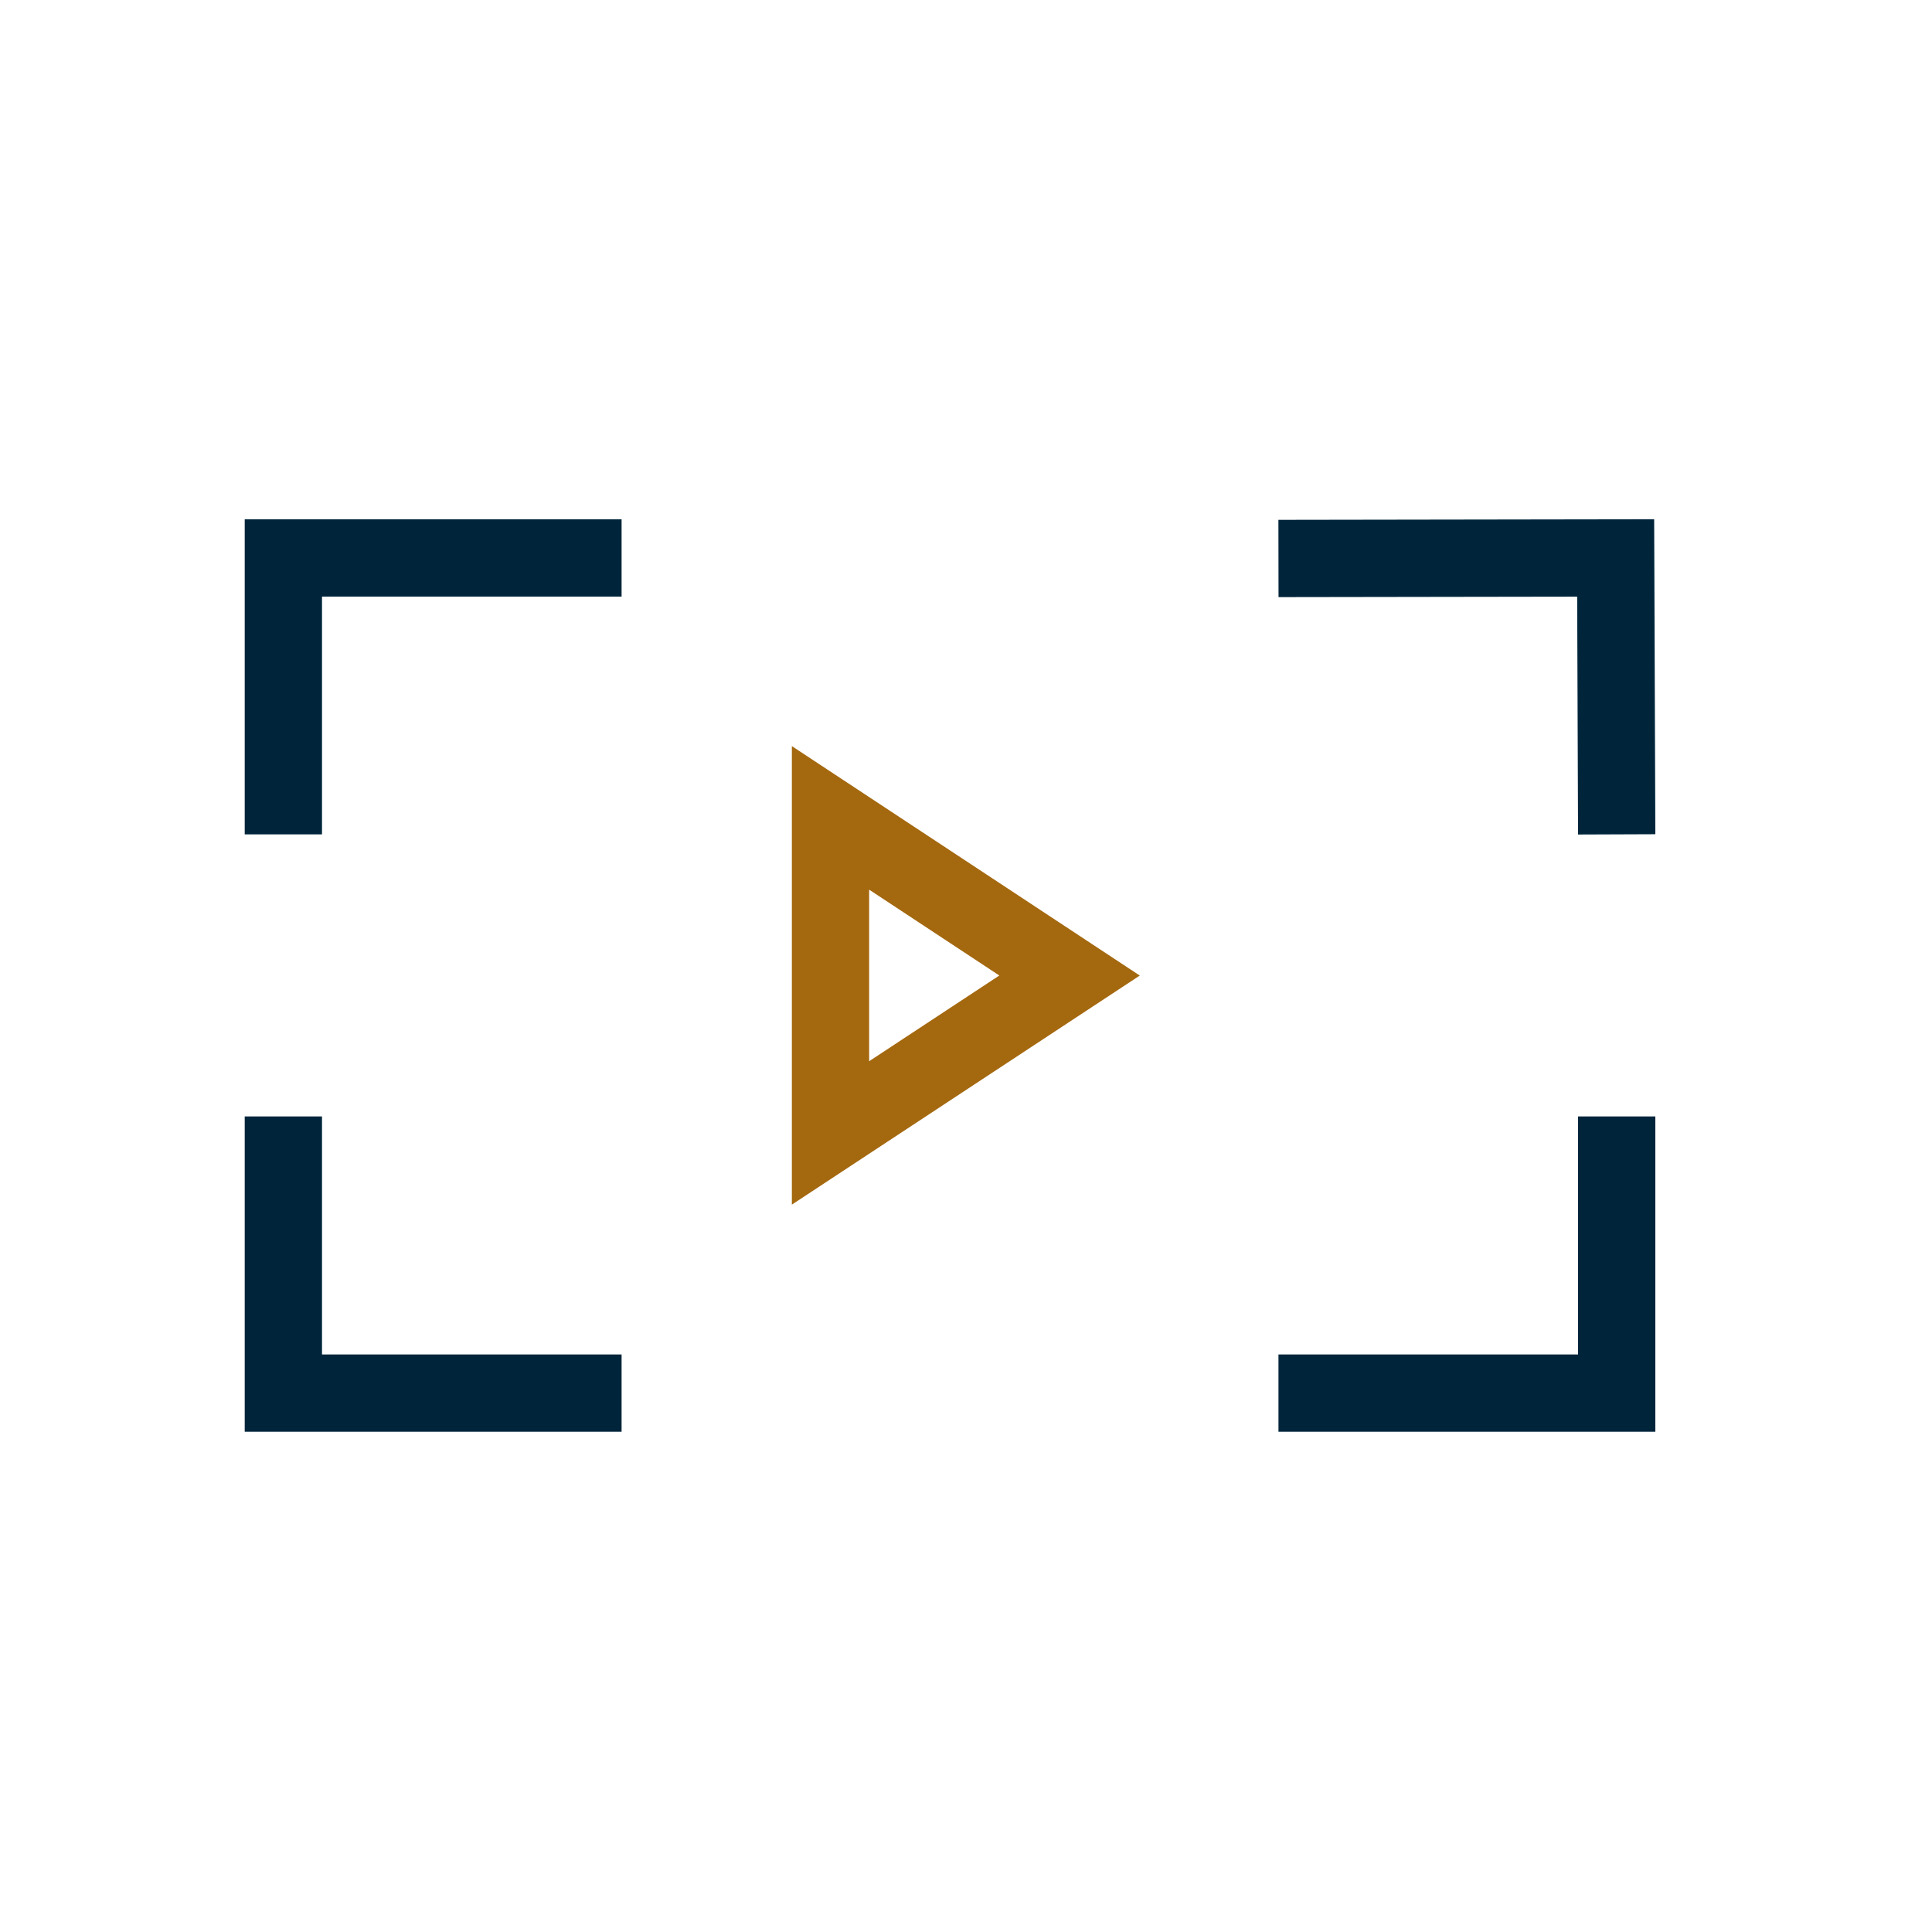<?xml version="1.0" encoding="UTF-8"?><svg id="Layer_1" xmlns="http://www.w3.org/2000/svg" viewBox="0 0 75 75"><defs><style>.cls-1{stroke:#a4680f;}.cls-1,.cls-2{fill:none;stroke-miterlimit:10;stroke-width:3px;}.cls-2{stroke:#00253b;}</style></defs><polygon class="cls-1" points="41.52 37.87 32.24 31.75 32.24 43.98 41.52 37.87"/><polyline class="cls-2" points="49.63 21.68 62.72 21.66 62.76 32.39"/><polyline class="cls-2" points="49.63 54.08 62.76 54.08 62.76 43.34"/><polyline class="cls-2" points="24.13 21.66 11 21.66 11 32.39"/><polyline class="cls-2" points="24.13 54.08 11 54.08 11 43.34"/></svg>
